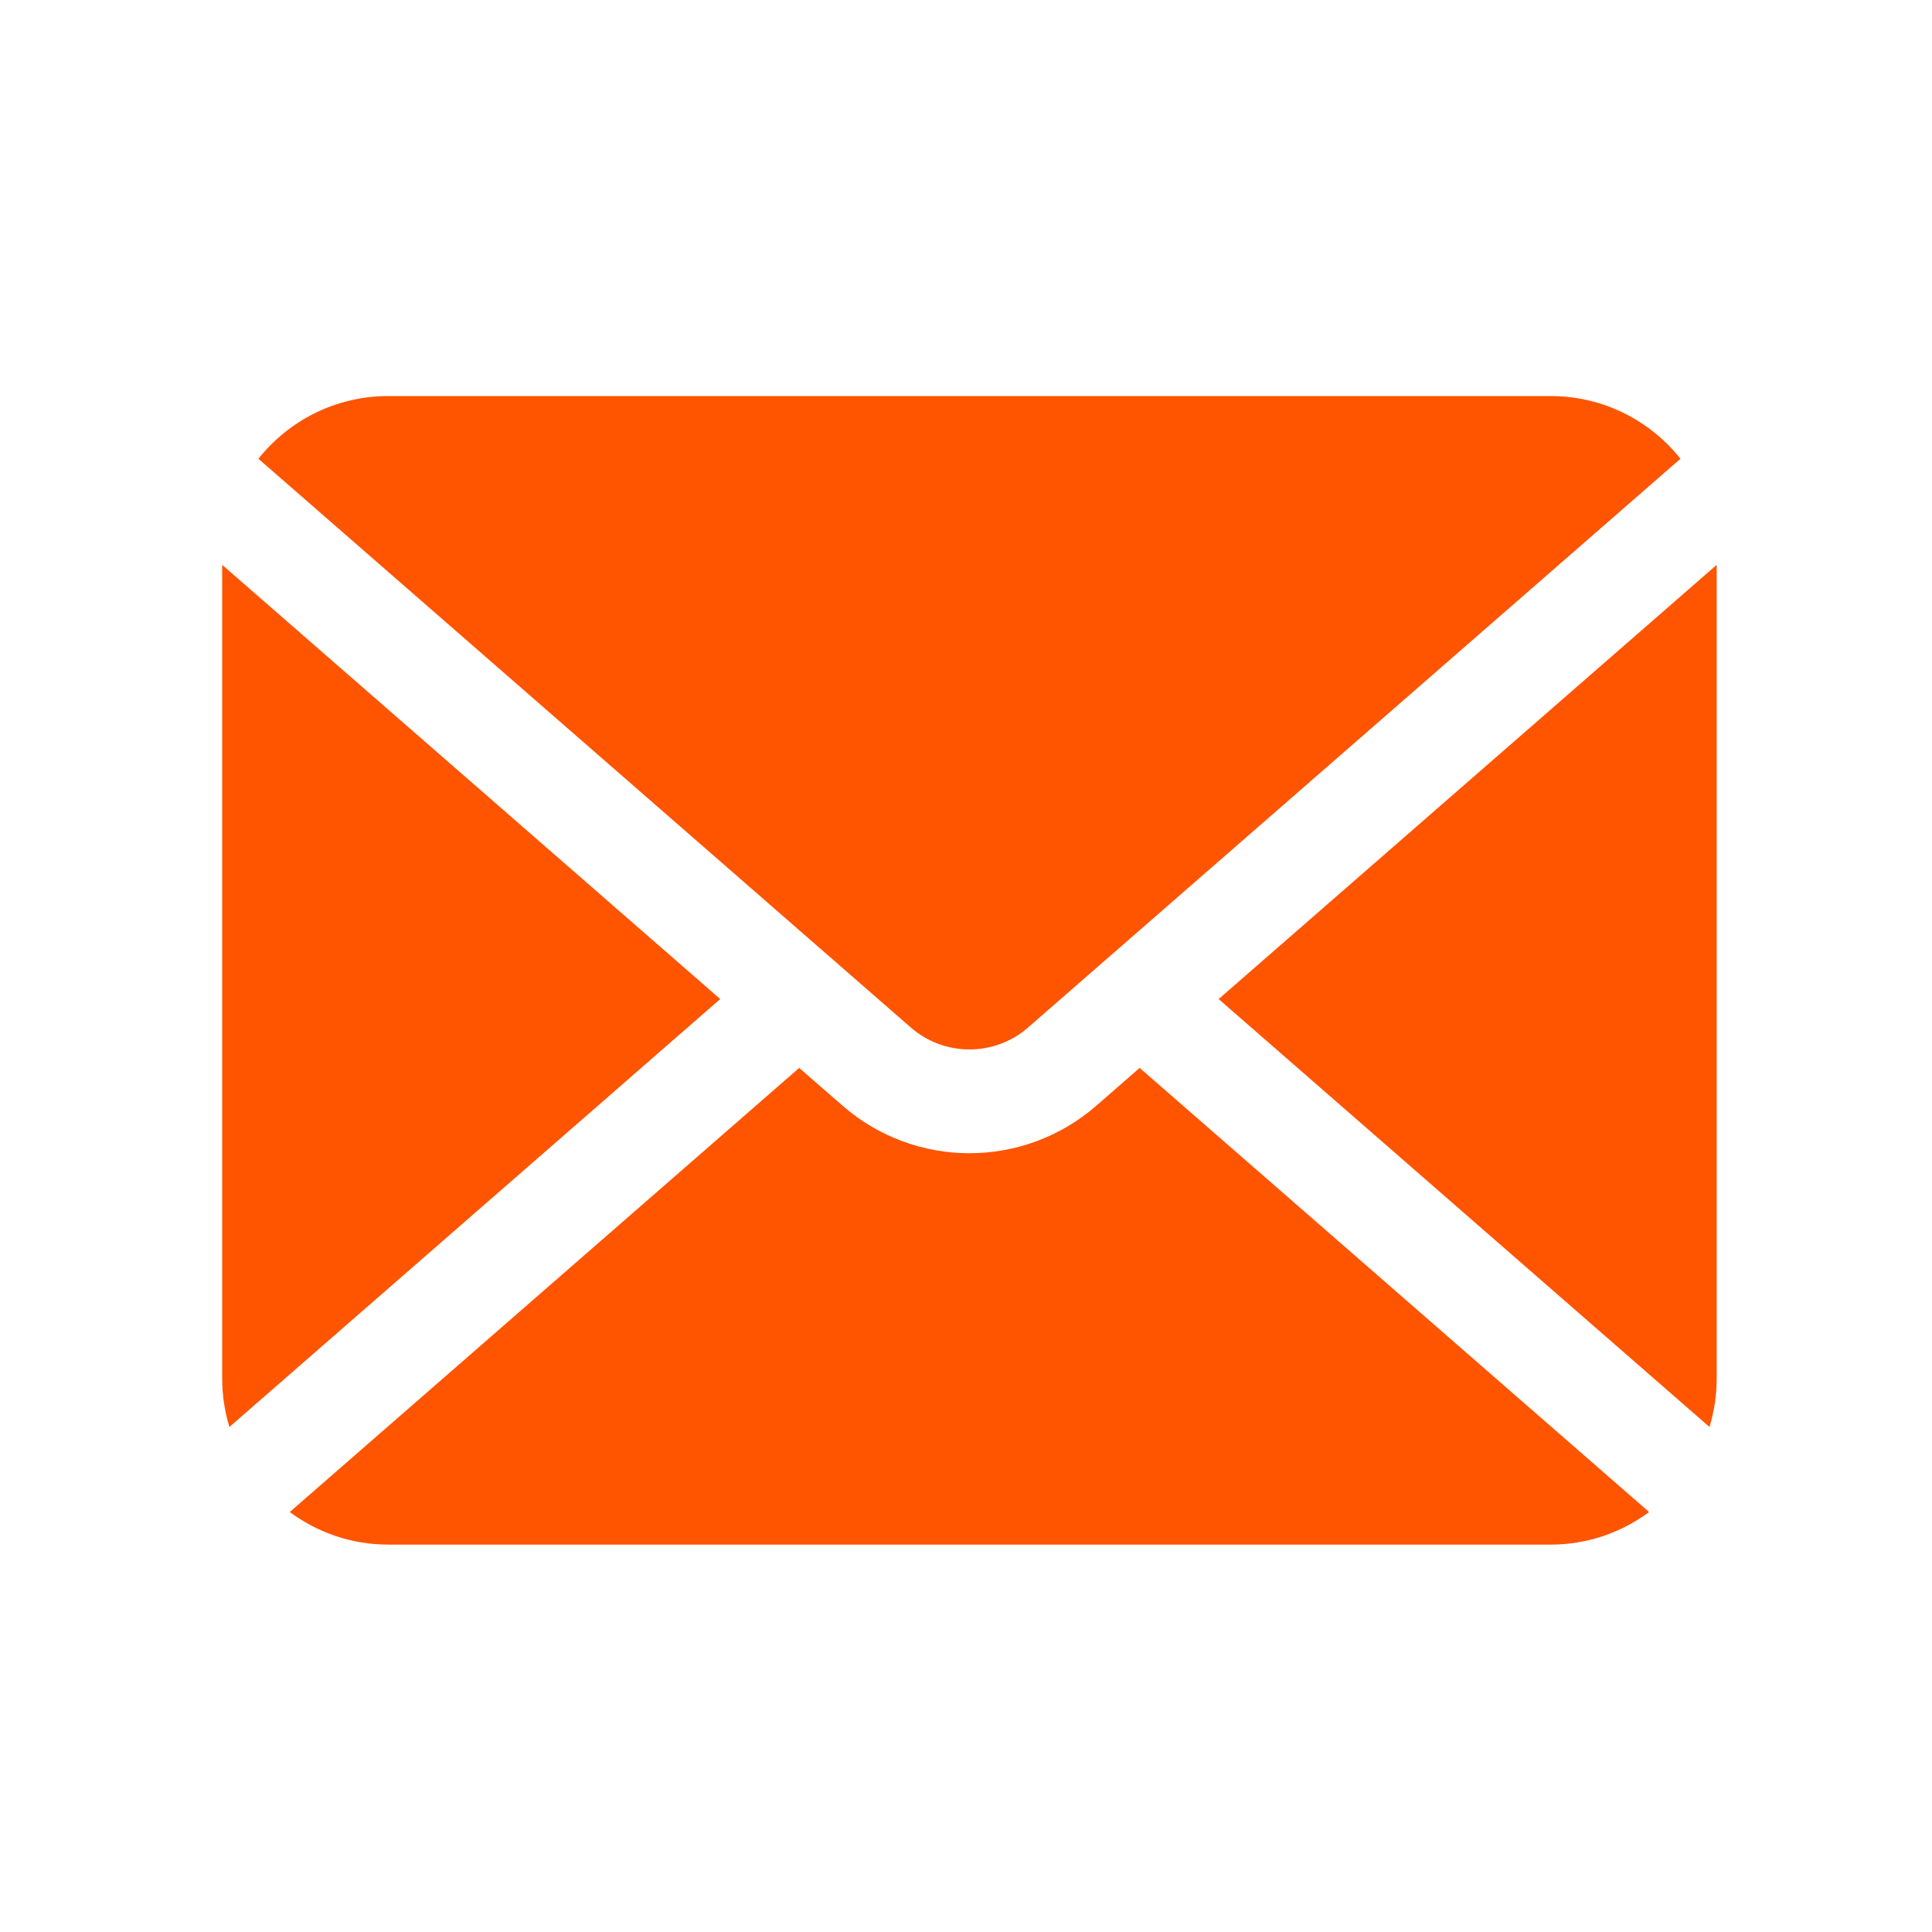 <?xml version="1.0" encoding="UTF-8"?> <svg xmlns="http://www.w3.org/2000/svg" width="200" height="200" viewBox="0 0 200 200" fill="none"><path d="M126.153 103.423L176.964 147.719C177.447 146.132 177.711 144.45 177.711 142.708V58.473L126.153 103.423Z" fill="#FF5400"></path><path d="M100.356 108.638C102.534 108.633 104.68 107.885 106.432 106.36L173.962 47.49C170.812 43.539 165.967 41 160.521 41H40.191C34.745 41 29.9 43.538 26.75 47.49L94.279 106.36C96.029 107.885 98.178 108.633 100.356 108.638Z" fill="#FF5400"></path><path d="M23 58.473V142.708C23 144.45 23.264 146.132 23.747 147.719L74.558 103.421L23 58.473Z" fill="#FF5400"></path><path d="M113.492 114.46C109.735 117.735 105.031 119.386 100.355 119.381C95.679 119.386 90.973 117.733 87.219 114.46L82.733 110.55L29.995 156.525C32.85 158.634 36.368 159.897 40.19 159.897H160.52C164.342 159.897 167.86 158.634 170.715 156.525L117.977 110.55L113.492 114.46Z" fill="#FF5400"></path></svg> 